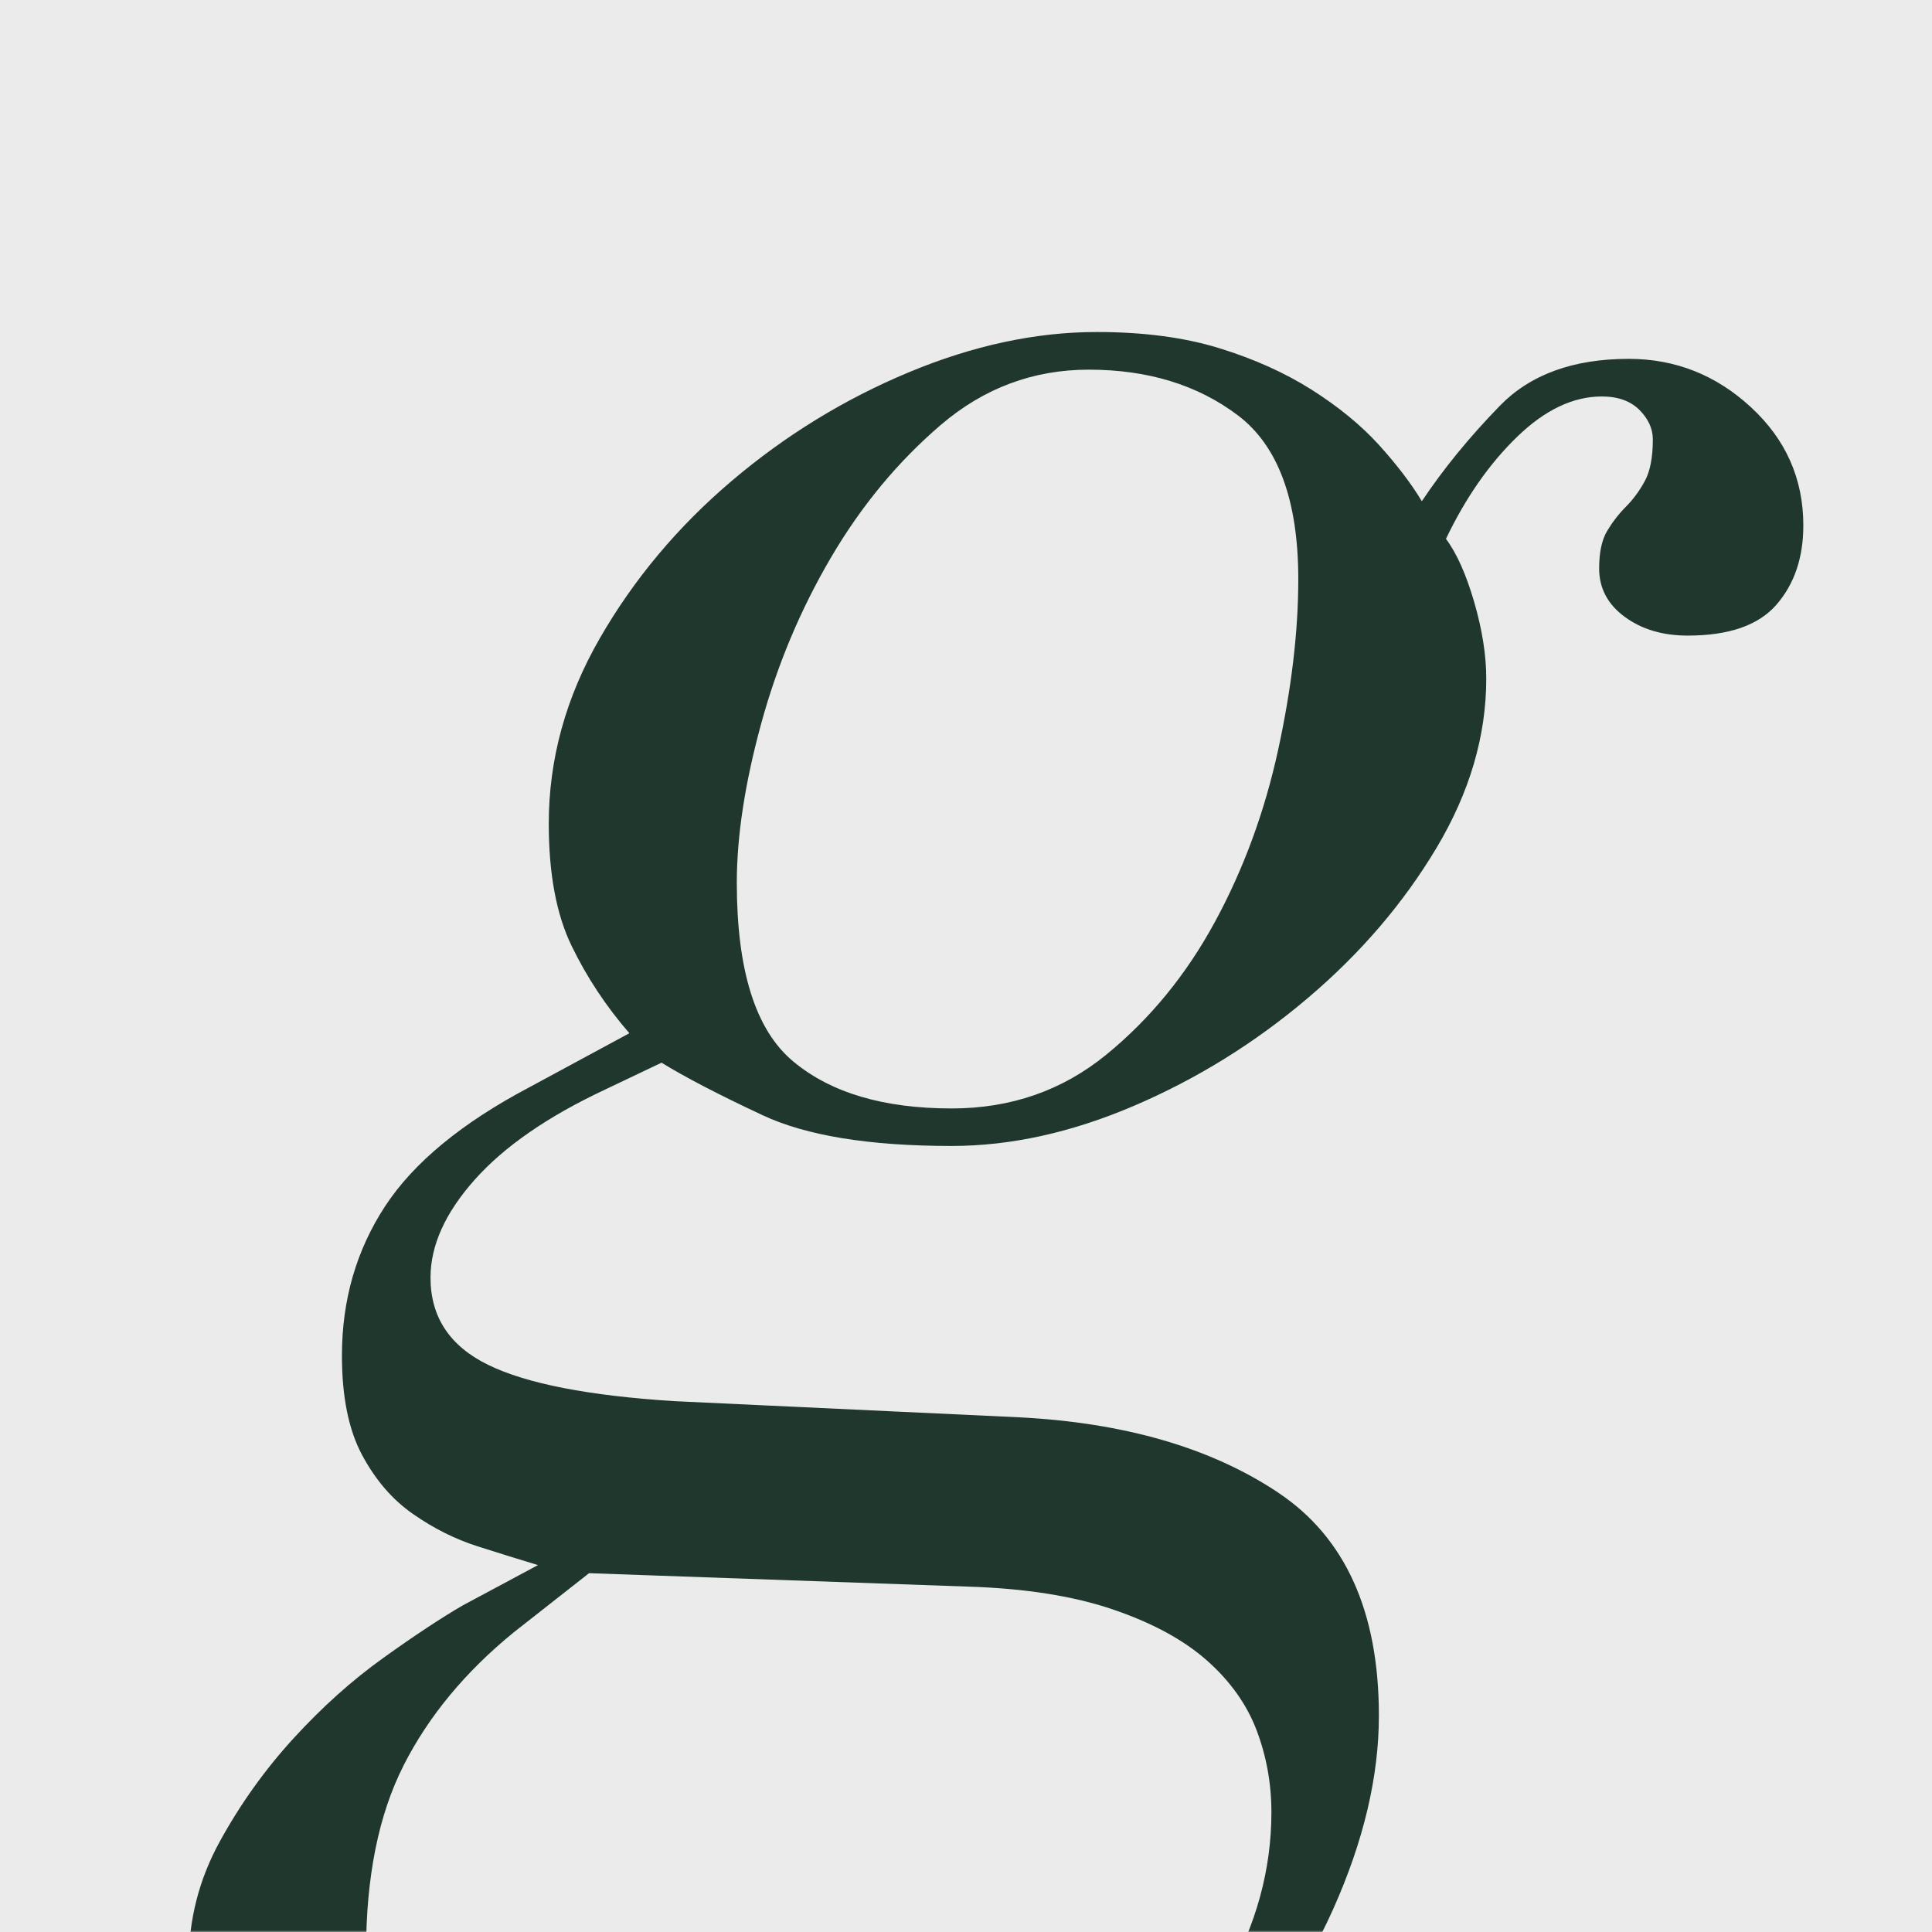 <svg xmlns="http://www.w3.org/2000/svg" width="547" height="547" fill="none"><path fill="#EBEBEB" d="M547 0H0v547h547V0z"/><mask id="a" width="547" height="547" x="0" y="0" maskUnits="userSpaceOnUse" style="mask-type:luminance"><path fill="#fff" d="M547 0H0v547h547V0z"/></mask><g mask="url(#a)"><path fill="#20372E" d="M361.88 422.6c19.01 12.67 28.52 33.72 28.52 63.13 0 17.23-4.31 35.49-12.93 54.76-8.63 19.27-21.05 37.14-37.27 53.62-16.24 16.47-36.13 30.04-59.71 40.69-23.58 10.65-50.58 15.97-81.01 15.97-19.78 0-38.54-2.66-56.29-7.99-17.76-5.32-33.35-12.3-46.78-20.92-13.43-8.63-23.96-18.77-31.57-30.42-7.61-11.67-11.41-23.58-11.41-35.75 0-12.17 2.92-23.58 8.75-34.23 5.84-10.65 12.81-20.42 20.92-29.28 8.12-8.88 16.61-16.48 25.48-22.82 8.86-6.35 16.35-11.29 22.44-14.83l21.3-11.41c-5.07-1.52-10.78-3.3-17.11-5.32-6.35-2.03-12.43-5.07-18.25-9.13-5.84-4.05-10.65-9.63-14.45-16.73-3.8-7.1-5.7-16.47-5.7-28.14 0-15.71 4.06-29.78 12.17-42.21 8.11-12.42 21.8-23.7 41.07-33.85l28.14-15.21c-6.6-7.61-12.05-15.84-16.35-24.72-4.31-8.87-6.47-20.41-6.47-34.61 0-18.25 4.81-35.75 14.45-52.48 9.63-16.73 22.06-31.57 37.27-44.5 15.21-12.93 31.95-23.2 50.2-30.81 18.25-7.61 36-11.41 53.24-11.41 13.18 0 24.72 1.52 34.61 4.56 9.89 3.04 18.64 6.98 26.24 11.79 7.61 4.83 13.94 10.02 19.01 15.59 5.06 5.59 9.13 10.91 12.17 15.97 6.08-9.13 13.43-18.12 22.06-27 8.62-8.87 20.79-13.31 36.51-13.31 13.18 0 24.72 4.56 34.61 13.69 9.89 9.13 14.83 20.29 14.83 33.47 0 9.13-2.54 16.61-7.61 22.44-5.08 5.84-13.44 8.75-25.1 8.75-7.11 0-13.06-1.77-17.87-5.32-4.83-3.54-7.23-8.11-7.23-13.69 0-4.56.76-8.11 2.28-10.65 1.52-2.53 3.29-4.81 5.32-6.85 2.02-2.02 3.8-4.43 5.32-7.23 1.52-2.78 2.28-6.71 2.28-11.79 0-3.04-1.27-5.82-3.8-8.37-2.54-2.53-6.09-3.8-10.65-3.8-8.12 0-16.1 3.8-23.96 11.41-7.87 7.61-14.58 17.24-20.16 28.9 3.04 4.06 5.7 10.02 7.99 17.87 2.28 7.87 3.42 15.09 3.42 21.68 0 16.23-4.69 32.21-14.07 47.92-9.39 15.72-21.56 29.93-36.51 42.59-14.96 12.68-31.32 22.82-49.06 30.42-17.76 7.61-34.99 11.41-51.72 11.41-23.33 0-41.2-2.91-53.62-8.75-12.43-5.82-21.94-10.77-28.52-14.83l-15.97 7.61c-16.24 7.61-28.52 16.1-36.89 25.48-8.37 9.39-12.55 18.64-12.55 27.76 0 11.16 5.44 19.4 16.35 24.72 10.9 5.32 28.52 8.75 52.86 10.27l97.36 4.56c29.91 1.52 54.38 8.63 73.4 21.3l.02.03zm-247.59 77.21c-7.1 13.94-10.65 31.57-10.65 52.86 0 16.22 2.66 29.78 7.99 40.69 5.32 10.9 12.42 19.9 21.3 27 8.87 7.1 19.02 12.17 30.42 15.21 11.41 3.04 22.94 4.56 34.61 4.56 21.8 0 42.46-3.68 61.99-11.03 19.52-7.36 36.76-16.86 51.72-28.52 14.95-11.67 26.74-25.1 35.37-40.31 8.62-15.21 12.93-30.94 12.93-47.16 0-8.12-1.4-15.85-4.18-23.2-2.79-7.36-7.49-13.95-14.07-19.78-6.6-5.84-15.47-10.65-26.62-14.45-11.16-3.8-24.85-5.97-41.07-6.47l-107.25-3.8-21.3 16.73c-13.69 11.15-24.09 23.7-31.19 37.65v.02zm110.29-199.29c10.65 8.88 25.6 13.31 44.88 13.31 16.73 0 31.3-5.06 43.74-15.21 12.42-10.14 22.69-22.69 30.8-37.65 8.11-14.95 14.07-31.19 17.88-48.68 3.8-17.49 5.7-33.59 5.7-48.3 0-22.31-5.7-37.77-17.11-46.4-11.41-8.62-25.48-12.93-42.21-12.93-15.72 0-29.66 5.21-41.83 15.59-12.17 10.4-22.57 22.95-31.19 37.65-8.63 14.71-15.21 30.42-19.78 47.16-4.56 16.73-6.85 31.7-6.85 44.88 0 24.85 5.32 41.72 15.97 50.58z"/></g></svg>